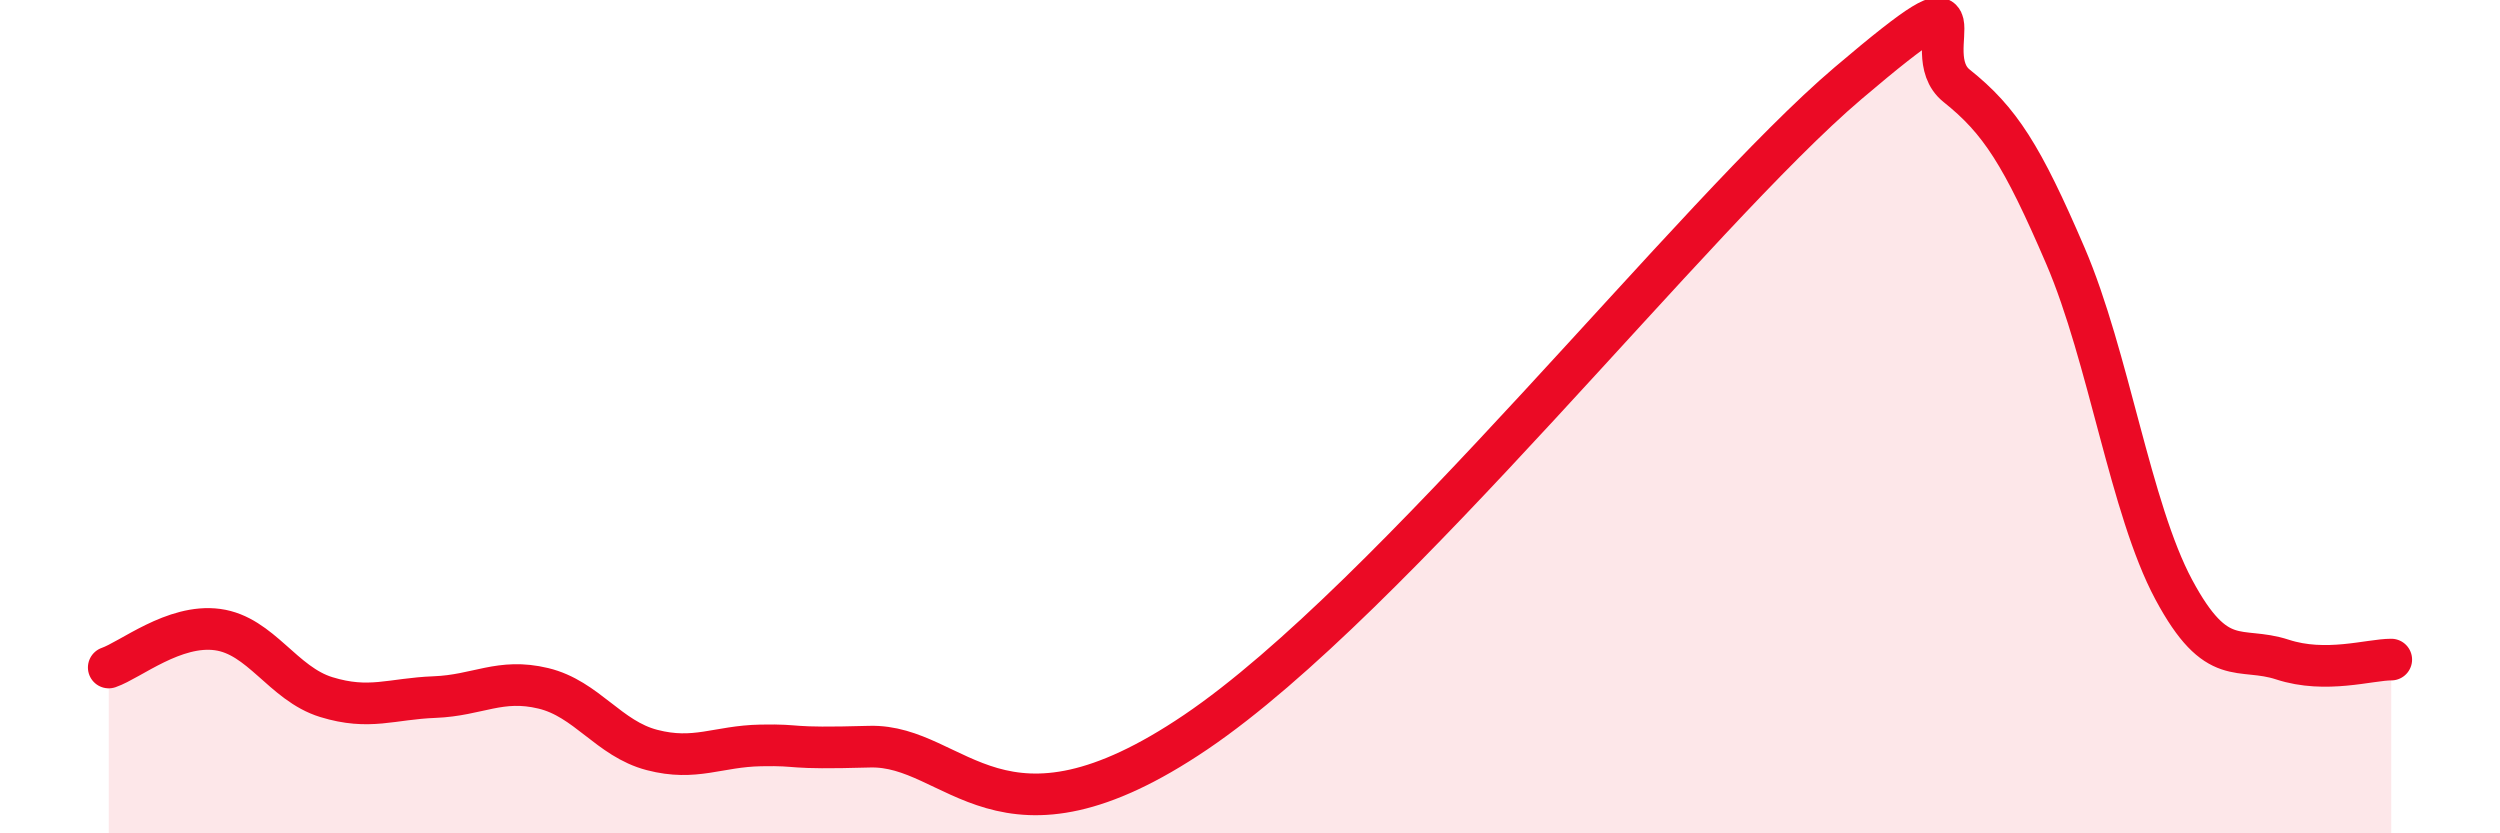 
    <svg width="60" height="20" viewBox="0 0 60 20" xmlns="http://www.w3.org/2000/svg">
      <path
        d="M 2.61,16.02 C 3.13,15.84 4.18,14.97 5.22,15.11 C 6.26,15.25 6.79,16.41 7.83,16.73 C 8.87,17.05 9.39,16.77 10.43,16.73 C 11.47,16.69 12,16.27 13.04,16.52 C 14.08,16.77 14.61,17.73 15.65,18 C 16.69,18.27 17.22,17.91 18.26,17.89 C 19.3,17.87 18.78,17.98 20.87,17.92 C 22.96,17.86 24,20.75 28.7,17.57 C 33.4,14.39 40.7,5.1 44.35,2 C 48,-1.1 45.92,1.23 46.96,2.06 C 48,2.89 48.53,3.72 49.57,6.14 C 50.61,8.56 51.13,12.21 52.17,14.15 C 53.21,16.09 53.74,15.49 54.78,15.83 C 55.82,16.17 56.87,15.83 57.39,15.83L57.39 20L2.61 20Z"
        fill="#EB0A25"
        opacity="0.1"
        stroke-linecap="round"
        stroke-linejoin="round"
      />
      <path
        d="M 2.61,16.02 C 3.13,15.84 4.18,14.97 5.22,15.11 C 6.26,15.25 6.79,16.41 7.83,16.73 C 8.87,17.05 9.39,16.77 10.43,16.73 C 11.47,16.69 12,16.27 13.04,16.52 C 14.08,16.77 14.61,17.73 15.65,18 C 16.69,18.27 17.22,17.91 18.26,17.89 C 19.3,17.87 18.78,17.98 20.87,17.92 C 22.96,17.86 24,20.75 28.7,17.57 C 33.4,14.39 40.7,5.1 44.35,2 C 48,-1.1 45.92,1.23 46.96,2.06 C 48,2.89 48.53,3.72 49.57,6.14 C 50.61,8.56 51.13,12.21 52.17,14.15 C 53.21,16.09 53.74,15.49 54.78,15.83 C 55.82,16.17 56.87,15.83 57.39,15.83"
        stroke="#EB0A25"
        stroke-width="1"
        fill="none"
        stroke-linecap="round"
        stroke-linejoin="round"
      />
    </svg>
  
